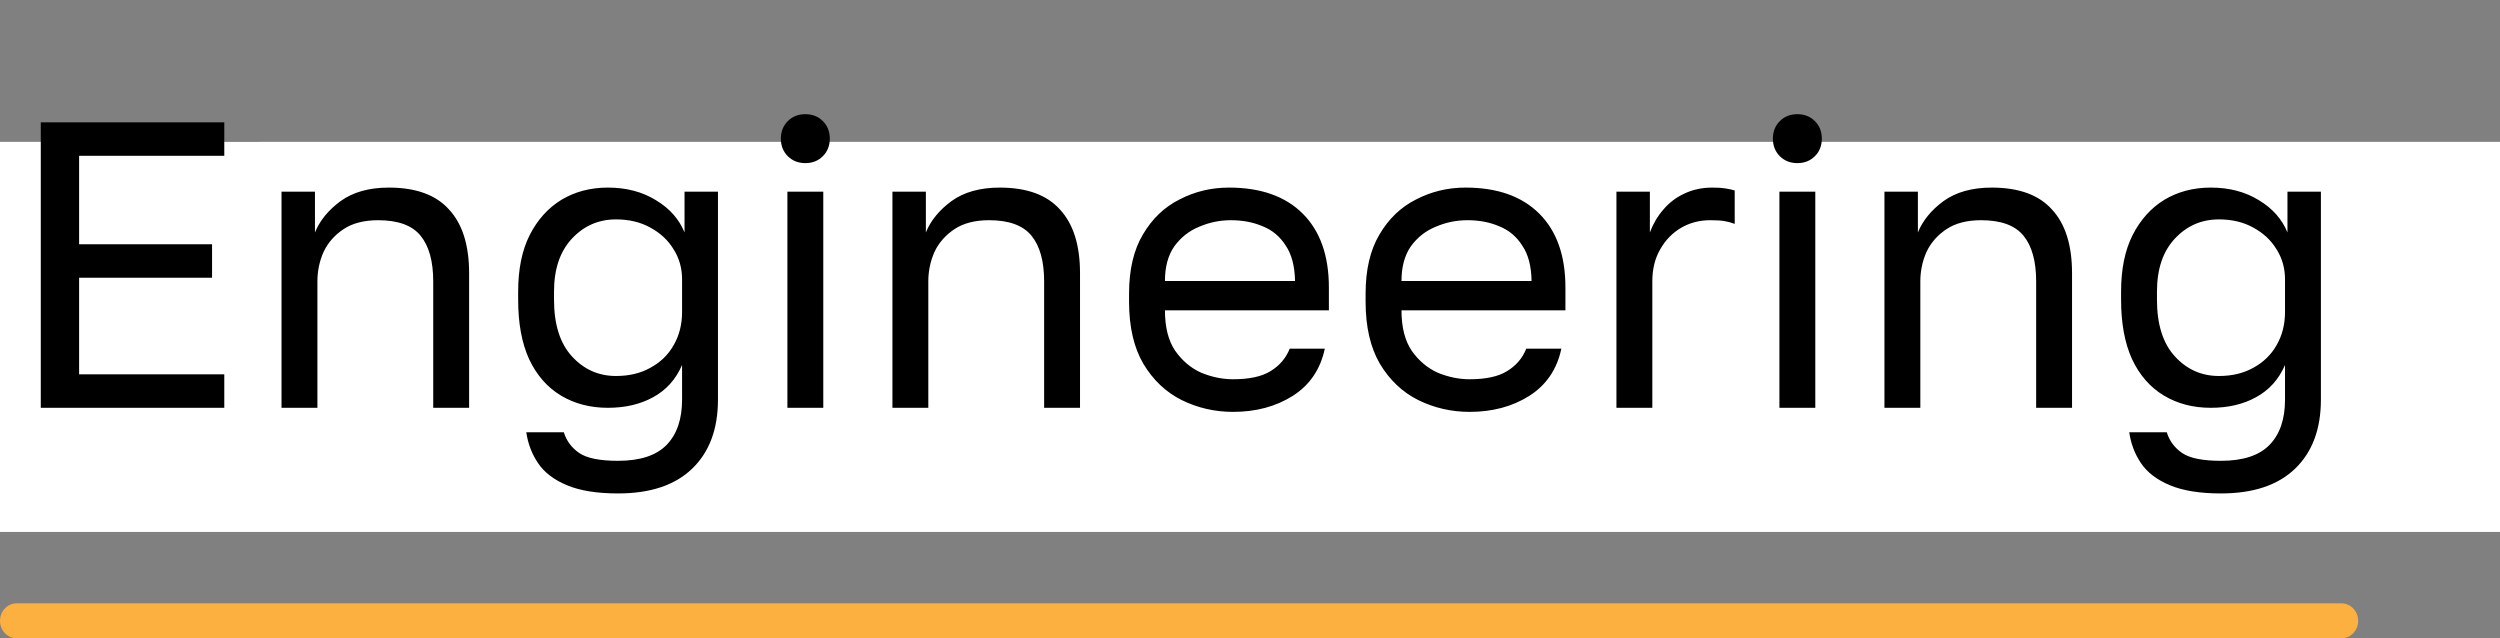 <?xml version="1.0" encoding="UTF-8"?> <svg xmlns="http://www.w3.org/2000/svg" width="141" height="36" viewBox="0 0 141 36" fill="none"><rect x="0" y="0" width="141" height="36" fill="#808080" stroke="none"/><path d="M3.018 8H4.969V19.93L12.689 8H14.639V23.183H12.689V11.254L4.969 23.183H3.018V8Z" fill="#231F20"></path><path d="M18.37 11.687H20.196V16.481H25.882V11.687H27.708V23.183H25.882V18.173H20.196V23.183H18.37V11.687Z" fill="#231F20"></path><path d="M34.045 17.262L30.102 11.687H32.136L35.497 16.503H36.763V11.687H38.589V16.503H39.834L43.259 11.687H45.251L41.308 17.197L45.458 23.183H43.3L39.834 18.151H38.589V23.183H36.763V18.151H35.497L32.011 23.183H29.894L34.045 17.262Z" fill="#231F20"></path><path d="M47.633 11.687H49.459V20.363L55.145 11.687H56.971V23.183H55.145V14.507L49.459 23.183H47.633V11.687Z" fill="#231F20"></path><path d="M60.299 11.687H62.125V16.481H67.811V11.687H69.637V23.183H67.811V18.173H62.125V23.183H60.299V11.687Z" fill="#231F20"></path><path d="M72.965 11.687H74.791V20.363L80.477 11.687H82.303V23.183H80.477V14.507L74.791 23.183H72.965V11.687Z" fill="#231F20"></path><path d="M85.631 11.687H87.332V13.856C87.706 13.09 88.225 12.504 88.889 12.099C89.567 11.68 90.348 11.47 91.234 11.47C92.617 11.47 93.724 11.948 94.554 12.902C95.384 13.842 95.799 15.245 95.799 17.11V17.544C95.799 18.527 95.689 19.387 95.467 20.125C95.246 20.848 94.934 21.455 94.533 21.947C94.132 22.424 93.648 22.785 93.081 23.031C92.527 23.277 91.912 23.4 91.234 23.4C90.293 23.4 89.504 23.183 88.868 22.749C88.246 22.316 87.775 21.773 87.457 21.122V27.521H85.631V11.687ZM90.819 21.708C91.261 21.708 91.676 21.621 92.064 21.448C92.451 21.26 92.783 20.992 93.06 20.645C93.35 20.298 93.572 19.864 93.724 19.344C93.89 18.823 93.973 18.223 93.973 17.544V17.11C93.973 16.488 93.89 15.931 93.724 15.44C93.572 14.948 93.35 14.536 93.06 14.203C92.783 13.856 92.451 13.596 92.064 13.422C91.676 13.249 91.261 13.162 90.819 13.162C90.321 13.162 89.864 13.249 89.449 13.422C89.034 13.582 88.681 13.813 88.391 14.117C88.1 14.406 87.872 14.753 87.706 15.158C87.54 15.563 87.457 15.996 87.457 16.459V18.194C87.457 18.715 87.54 19.192 87.706 19.626C87.872 20.06 88.1 20.428 88.391 20.732C88.681 21.036 89.034 21.274 89.449 21.448C89.864 21.621 90.321 21.708 90.819 21.708Z" fill="#231F20"></path><path d="M98.398 11.687H100.224V20.363L105.91 11.687H107.736V23.183H105.91V14.507L100.224 23.183H98.398V11.687Z" fill="#231F20"></path><path d="M111.064 11.687H112.89V16.481H118.576V11.687H120.402V23.183H118.576V18.173H112.89V23.183H111.064V11.687Z" fill="#231F20"></path><path d="M123.73 11.687H131.2V13.379H125.556V23.183H123.73V11.687Z" fill="#231F20"></path><path fill-rule="evenodd" clip-rule="evenodd" d="M0 35.014C0 34.47 0.422 34.028 0.943 34.028H132.057C132.578 34.028 133 34.47 133 35.014C133 35.559 132.578 36 132.057 36H0.943C0.422 36 0 35.559 0 35.014Z" fill="#FBB040"></path><rect y="8" width="141" height="22" fill="white"></rect><path d="M2.3 23V6.9H12.65V8.786H4.462V13.777H11.96V15.663H4.462V21.114H12.65V23H2.3ZM15.878 23V10.81H17.764V13.11C18.04 12.435 18.523 11.845 19.213 11.339C19.918 10.833 20.823 10.58 21.927 10.58C23.46 10.58 24.595 10.994 25.331 11.822C26.082 12.635 26.458 13.831 26.458 15.41V23H24.434V15.87C24.434 14.735 24.196 13.877 23.721 13.294C23.246 12.711 22.448 12.42 21.329 12.42C20.532 12.42 19.88 12.589 19.374 12.926C18.868 13.263 18.492 13.693 18.247 14.214C18.017 14.735 17.902 15.287 17.902 15.87V23H15.878ZM34.858 27.83C33.678 27.83 32.719 27.677 31.983 27.37C31.247 27.063 30.703 26.649 30.351 26.128C29.998 25.607 29.776 25.024 29.683 24.38H31.799C31.953 24.871 32.244 25.262 32.673 25.553C33.103 25.844 33.831 25.99 34.858 25.99C36.1 25.99 37.013 25.691 37.596 25.093C38.178 24.495 38.469 23.644 38.469 22.54V20.585C38.117 21.398 37.572 22.003 36.837 22.402C36.116 22.801 35.265 23 34.283 23C33.287 23 32.405 22.77 31.639 22.31C30.872 21.85 30.274 21.168 29.845 20.263C29.43 19.358 29.224 18.239 29.224 16.905V16.445C29.224 15.188 29.438 14.13 29.867 13.271C30.312 12.397 30.91 11.73 31.662 11.27C32.428 10.81 33.302 10.58 34.283 10.58C35.326 10.58 36.231 10.818 36.998 11.293C37.764 11.753 38.301 12.359 38.608 13.11V10.81H40.493V22.54C40.493 24.196 40.011 25.492 39.044 26.427C38.078 27.362 36.683 27.83 34.858 27.83ZM34.743 21.206C35.48 21.206 36.123 21.053 36.675 20.746C37.243 20.439 37.68 20.018 37.986 19.481C38.309 18.929 38.469 18.3 38.469 17.595V15.755C38.469 15.126 38.309 14.559 37.986 14.053C37.68 13.547 37.243 13.141 36.675 12.834C36.123 12.527 35.48 12.374 34.743 12.374C33.762 12.374 32.934 12.734 32.26 13.455C31.585 14.176 31.247 15.172 31.247 16.445V16.905C31.247 18.3 31.585 19.366 32.26 20.102C32.934 20.838 33.762 21.206 34.743 21.206ZM44.409 23V10.81H46.433V23H44.409ZM45.421 9.2C45.022 9.2 44.693 9.07 44.432 8.809C44.171 8.548 44.041 8.219 44.041 7.82C44.041 7.421 44.171 7.092 44.432 6.831C44.693 6.57 45.022 6.44 45.421 6.44C45.819 6.44 46.149 6.57 46.41 6.831C46.67 7.092 46.801 7.421 46.801 7.82C46.801 8.219 46.67 8.548 46.41 8.809C46.149 9.07 45.819 9.2 45.421 9.2ZM50.333 23V10.81H52.219V13.11C52.495 12.435 52.978 11.845 53.668 11.339C54.373 10.833 55.278 10.58 56.382 10.58C57.916 10.58 59.05 10.994 59.786 11.822C60.538 12.635 60.913 13.831 60.913 15.41V23H58.889V15.87C58.889 14.735 58.651 13.877 58.176 13.294C57.701 12.711 56.904 12.42 55.784 12.42C54.987 12.42 54.335 12.589 53.829 12.926C53.323 13.263 52.947 13.693 52.702 14.214C52.472 14.735 52.357 15.287 52.357 15.87V23H50.333ZM69.544 23.23C68.516 23.23 67.55 23.008 66.646 22.563C65.756 22.118 65.036 21.436 64.484 20.516C63.947 19.596 63.679 18.431 63.679 17.02V16.56C63.679 15.211 63.939 14.099 64.461 13.225C64.982 12.336 65.672 11.676 66.531 11.247C67.389 10.802 68.317 10.58 69.314 10.58C71.108 10.58 72.495 11.071 73.477 12.052C74.458 13.033 74.949 14.421 74.949 16.215V17.503H65.703C65.703 18.454 65.894 19.213 66.278 19.78C66.676 20.347 67.167 20.761 67.75 21.022C68.348 21.267 68.946 21.39 69.544 21.39C70.464 21.39 71.169 21.237 71.66 20.93C72.166 20.623 72.526 20.202 72.741 19.665H74.719C74.473 20.83 73.868 21.72 72.902 22.333C71.951 22.931 70.832 23.23 69.544 23.23ZM69.429 12.42C68.8 12.42 68.202 12.543 67.635 12.788C67.067 13.018 66.6 13.386 66.232 13.892C65.879 14.398 65.703 15.05 65.703 15.847H73.04C73.024 15.004 72.848 14.337 72.511 13.846C72.189 13.34 71.759 12.98 71.223 12.765C70.686 12.535 70.088 12.42 69.429 12.42ZM82.885 23.23C81.858 23.23 80.892 23.008 79.987 22.563C79.098 22.118 78.377 21.436 77.825 20.516C77.289 19.596 77.02 18.431 77.02 17.02V16.56C77.02 15.211 77.281 14.099 77.802 13.225C78.324 12.336 79.014 11.676 79.872 11.247C80.731 10.802 81.659 10.58 82.655 10.58C84.449 10.58 85.837 11.071 86.818 12.052C87.8 13.033 88.29 14.421 88.29 16.215V17.503H79.044C79.044 18.454 79.236 19.213 79.619 19.78C80.018 20.347 80.509 20.761 81.091 21.022C81.689 21.267 82.287 21.39 82.885 21.39C83.805 21.39 84.511 21.237 85.001 20.93C85.507 20.623 85.868 20.202 86.082 19.665H88.06C87.815 20.83 87.209 21.72 86.243 22.333C85.293 22.931 84.173 23.23 82.885 23.23ZM82.77 12.42C82.142 12.42 81.544 12.543 80.976 12.788C80.409 13.018 79.941 13.386 79.573 13.892C79.221 14.398 79.044 15.05 79.044 15.847H86.381C86.366 15.004 86.19 14.337 85.852 13.846C85.53 13.34 85.101 12.98 84.564 12.765C84.028 12.535 83.43 12.42 82.77 12.42ZM91.167 23V10.81H93.053V13.11C93.237 12.619 93.49 12.19 93.812 11.822C94.134 11.439 94.525 11.14 94.985 10.925C95.46 10.695 95.99 10.58 96.572 10.58C96.879 10.58 97.124 10.595 97.308 10.626C97.507 10.657 97.684 10.695 97.837 10.741V12.627C97.638 12.55 97.439 12.497 97.239 12.466C97.055 12.435 96.794 12.42 96.457 12.42C95.844 12.42 95.292 12.566 94.801 12.857C94.311 13.148 93.919 13.555 93.628 14.076C93.337 14.582 93.191 15.18 93.191 15.87V23H91.167ZM100.359 23V10.81H102.383V23H100.359ZM101.371 9.2C100.972 9.2 100.643 9.07 100.382 8.809C100.121 8.548 99.991 8.219 99.991 7.82C99.991 7.421 100.121 7.092 100.382 6.831C100.643 6.57 100.972 6.44 101.371 6.44C101.77 6.44 102.099 6.57 102.36 6.831C102.621 7.092 102.751 7.421 102.751 7.82C102.751 8.219 102.621 8.548 102.36 8.809C102.099 9.07 101.77 9.2 101.371 9.2ZM106.283 23V10.81H108.169V13.11C108.445 12.435 108.928 11.845 109.618 11.339C110.324 10.833 111.228 10.58 112.332 10.58C113.866 10.58 115 10.994 115.736 11.822C116.488 12.635 116.863 13.831 116.863 15.41V23H114.839V15.87C114.839 14.735 114.602 13.877 114.126 13.294C113.651 12.711 112.854 12.42 111.734 12.42C110.937 12.42 110.285 12.589 109.779 12.926C109.273 13.263 108.898 13.693 108.652 14.214C108.422 14.735 108.307 15.287 108.307 15.87V23H106.283ZM125.264 27.83C124.083 27.83 123.125 27.677 122.389 27.37C121.653 27.063 121.108 26.649 120.756 26.128C120.403 25.607 120.181 25.024 120.089 24.38H122.205C122.358 24.871 122.649 25.262 123.079 25.553C123.508 25.844 124.236 25.99 125.264 25.99C126.506 25.99 127.418 25.691 128.001 25.093C128.583 24.495 128.875 23.644 128.875 22.54V20.585C128.522 21.398 127.978 22.003 127.242 22.402C126.521 22.801 125.67 23 124.689 23C123.692 23 122.81 22.77 122.044 22.31C121.277 21.85 120.679 21.168 120.25 20.263C119.836 19.358 119.629 18.239 119.629 16.905V16.445C119.629 15.188 119.843 14.13 120.273 13.271C120.717 12.397 121.315 11.73 122.067 11.27C122.833 10.81 123.707 10.58 124.689 10.58C125.731 10.58 126.636 10.818 127.403 11.293C128.169 11.753 128.706 12.359 129.013 13.11V10.81H130.899V22.54C130.899 24.196 130.416 25.492 129.45 26.427C128.484 27.362 127.088 27.83 125.264 27.83ZM125.149 21.206C125.885 21.206 126.529 21.053 127.081 20.746C127.648 20.439 128.085 20.018 128.392 19.481C128.714 18.929 128.875 18.3 128.875 17.595V15.755C128.875 15.126 128.714 14.559 128.392 14.053C128.085 13.547 127.648 13.141 127.081 12.834C126.529 12.527 125.885 12.374 125.149 12.374C124.167 12.374 123.339 12.734 122.665 13.455C121.99 14.176 121.653 15.172 121.653 16.445V16.905C121.653 18.3 121.99 19.366 122.665 20.102C123.339 20.838 124.167 21.206 125.149 21.206Z" fill="black"></path></svg> 